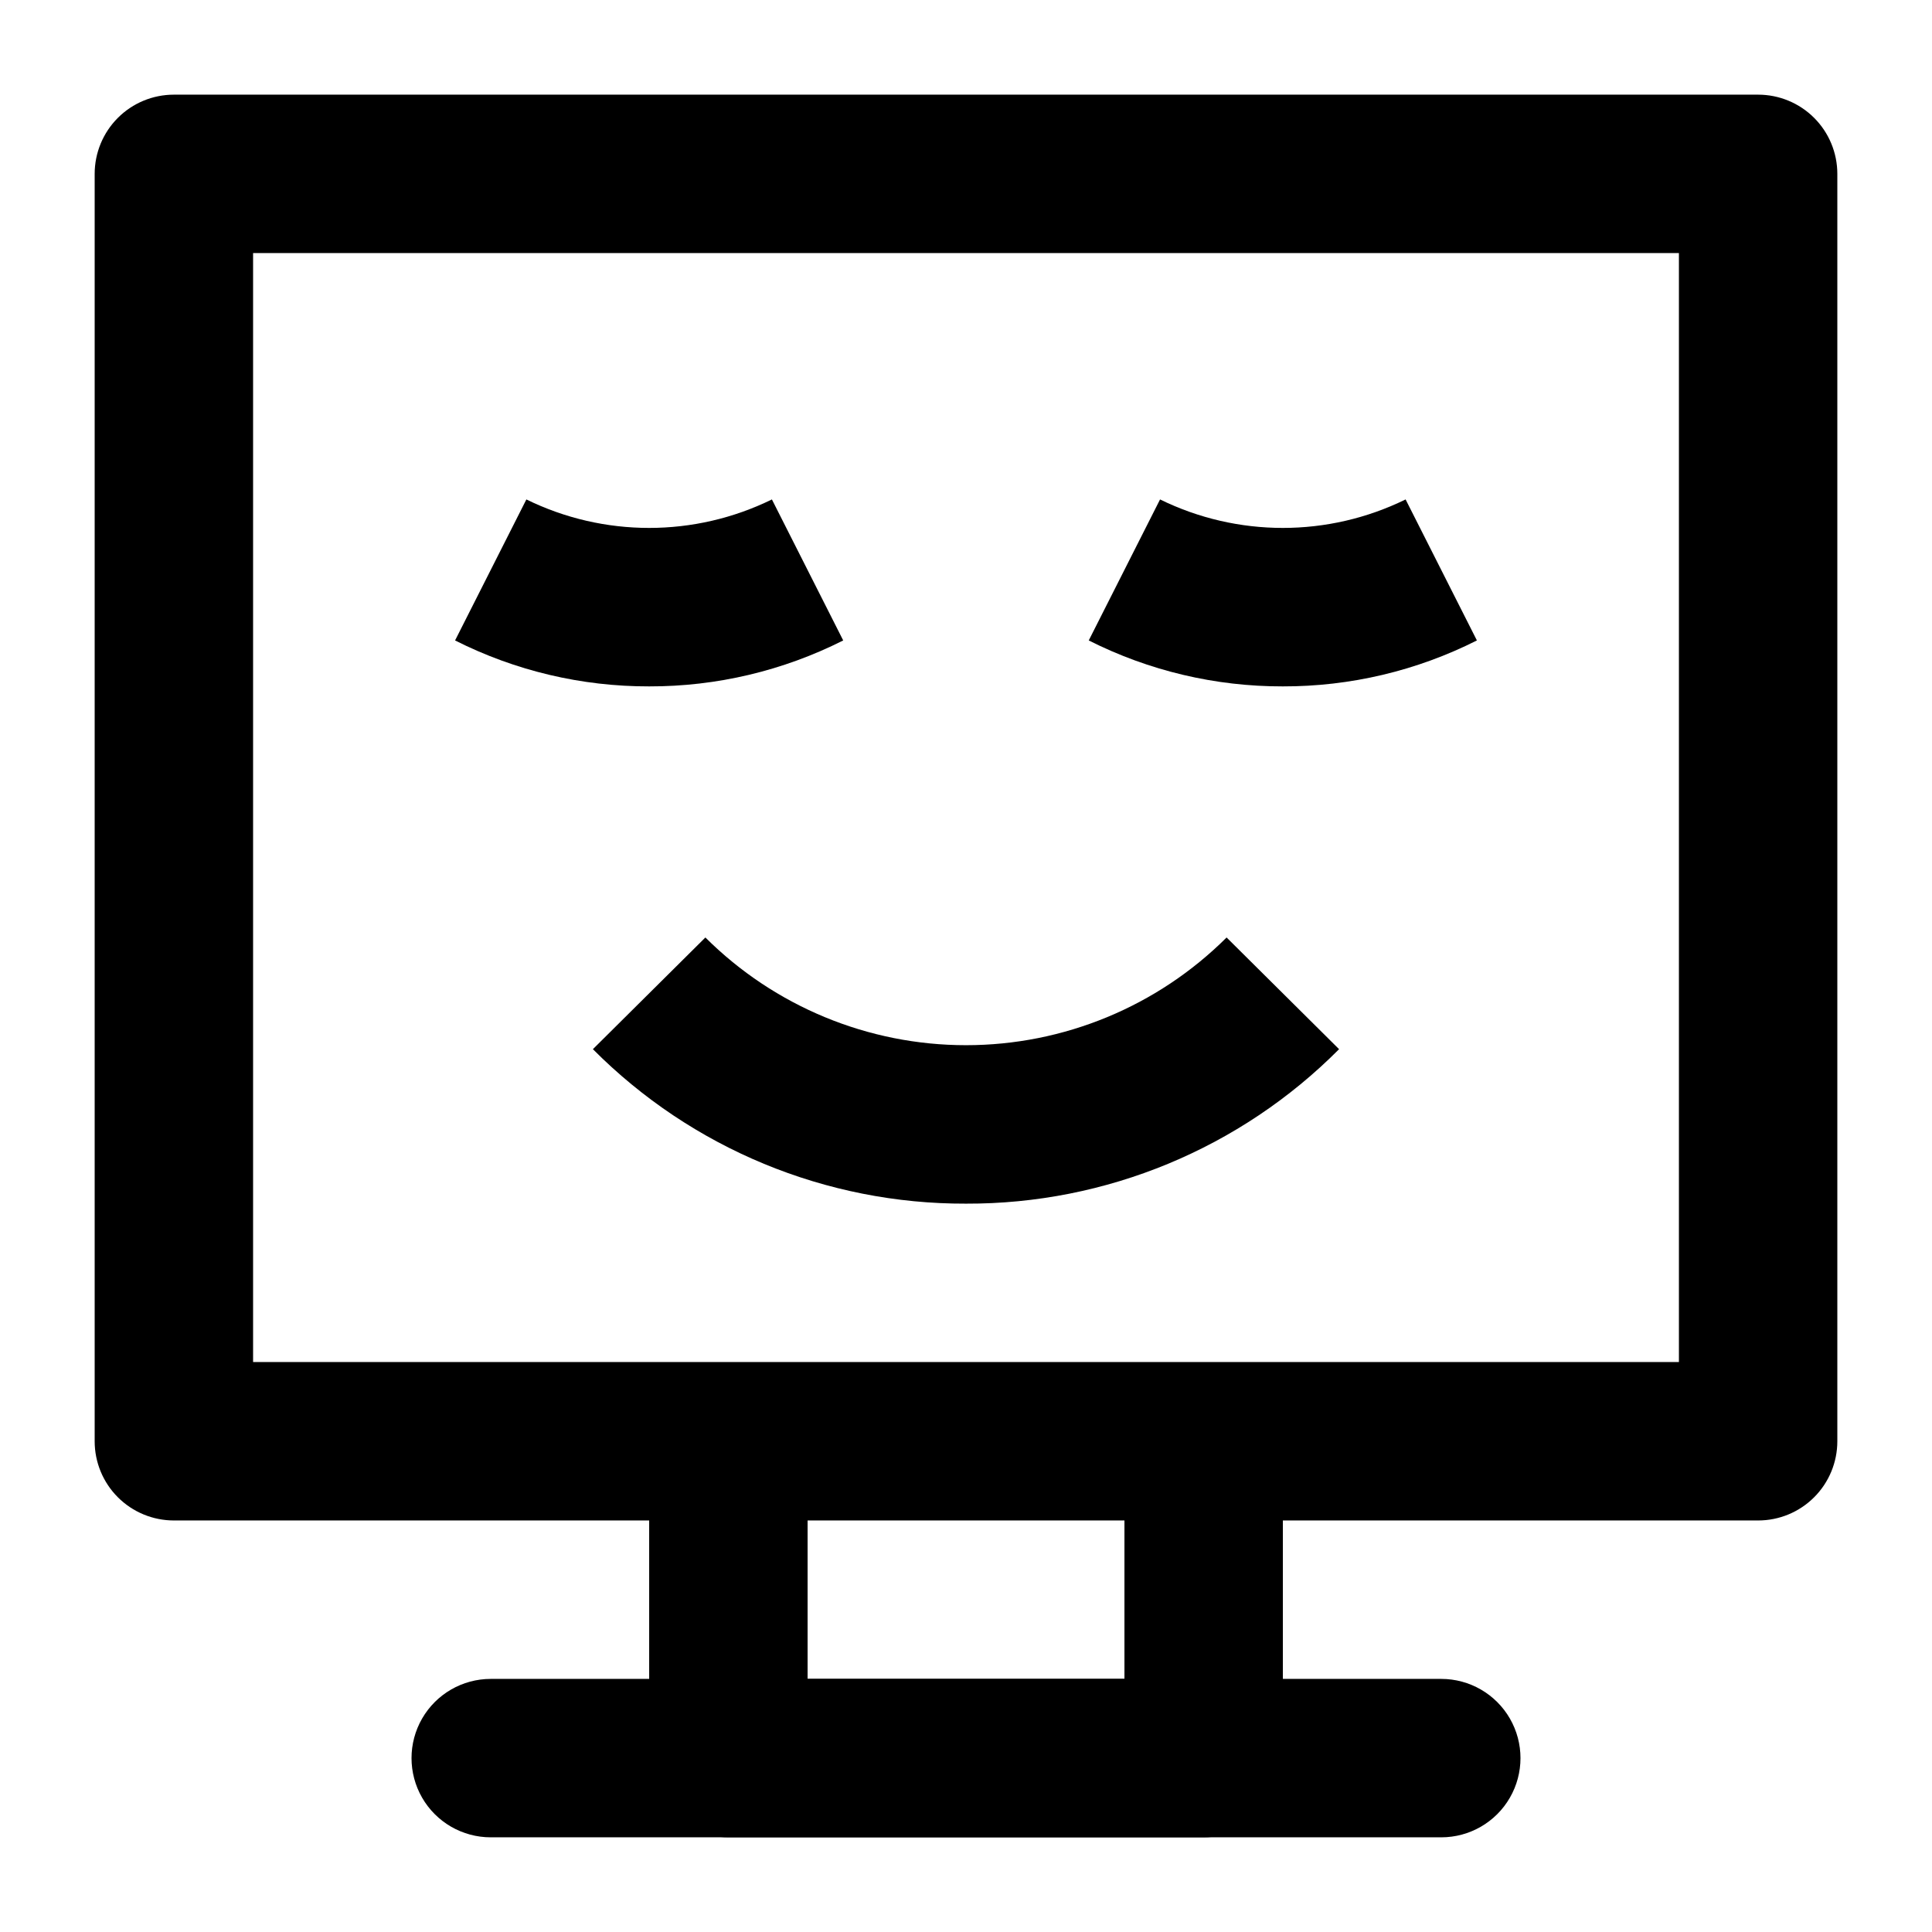 <?xml version="1.0" encoding="UTF-8"?>
<!-- Uploaded to: SVG Repo, www.svgrepo.com, Generator: SVG Repo Mixer Tools -->
<svg fill="#000000" width="800px" height="800px" version="1.1" viewBox="144 144 512 512" xmlns="http://www.w3.org/2000/svg">
 <g>
  <path d="m483.96 325.9c-17.859 0.039-35.48-4.129-51.43-12.176l18.895-37.367c20.523 10.066 44.551 10.066 65.074 0l18.895 37.367c-15.949 8.047-33.57 12.215-51.434 12.176z"/>
  <path d="m316.03 325.9c-17.863 0.039-35.484-4.129-51.43-12.176l18.895-37.367h-0.004c20.523 10.066 44.551 10.066 65.074 0l18.895 37.367c-15.949 8.047-33.566 12.215-51.43 12.176z"/>
  <path d="m400 462.98c-37.105 0.121-72.715-14.621-98.875-40.938l29.809-29.598c18.336 18.281 43.172 28.543 69.066 28.543 25.891 0 50.727-10.262 69.062-28.543l29.809 29.598c-26.16 26.316-61.766 41.059-98.871 40.938z"/>
  <path d="m462.98 630.91h-125.95c-5.57 0-10.906-2.211-14.844-6.148s-6.148-9.273-6.148-14.844v-83.969h41.984v62.977h83.969v-62.977h41.984v83.969h-0.004c0 5.57-2.211 10.906-6.148 14.844-3.934 3.938-9.273 6.148-14.84 6.148z"/>
  <path d="m609.92 546.94h-419.84c-5.566 0-10.906-2.211-14.844-6.148-3.938-3.934-6.148-9.273-6.148-14.844v-335.87c0-5.566 2.211-10.906 6.148-14.844s9.277-6.148 14.844-6.148h419.84c5.57 0 10.906 2.211 14.844 6.148s6.148 9.277 6.148 14.844v335.87c0 5.57-2.211 10.91-6.148 14.844-3.938 3.938-9.273 6.148-14.844 6.148zm-398.85-41.984h377.86v-293.89h-377.86z"/>
  <path d="m525.95 630.91h-251.9c-7.5 0-14.43-4-18.18-10.496-3.75-6.492-3.75-14.496 0-20.992 3.75-6.492 10.68-10.496 18.18-10.496h251.9c7.5 0 14.43 4.004 18.18 10.496 3.75 6.496 3.75 14.5 0 20.992-3.75 6.496-10.68 10.496-18.18 10.496z"/>
 </g>
</svg>